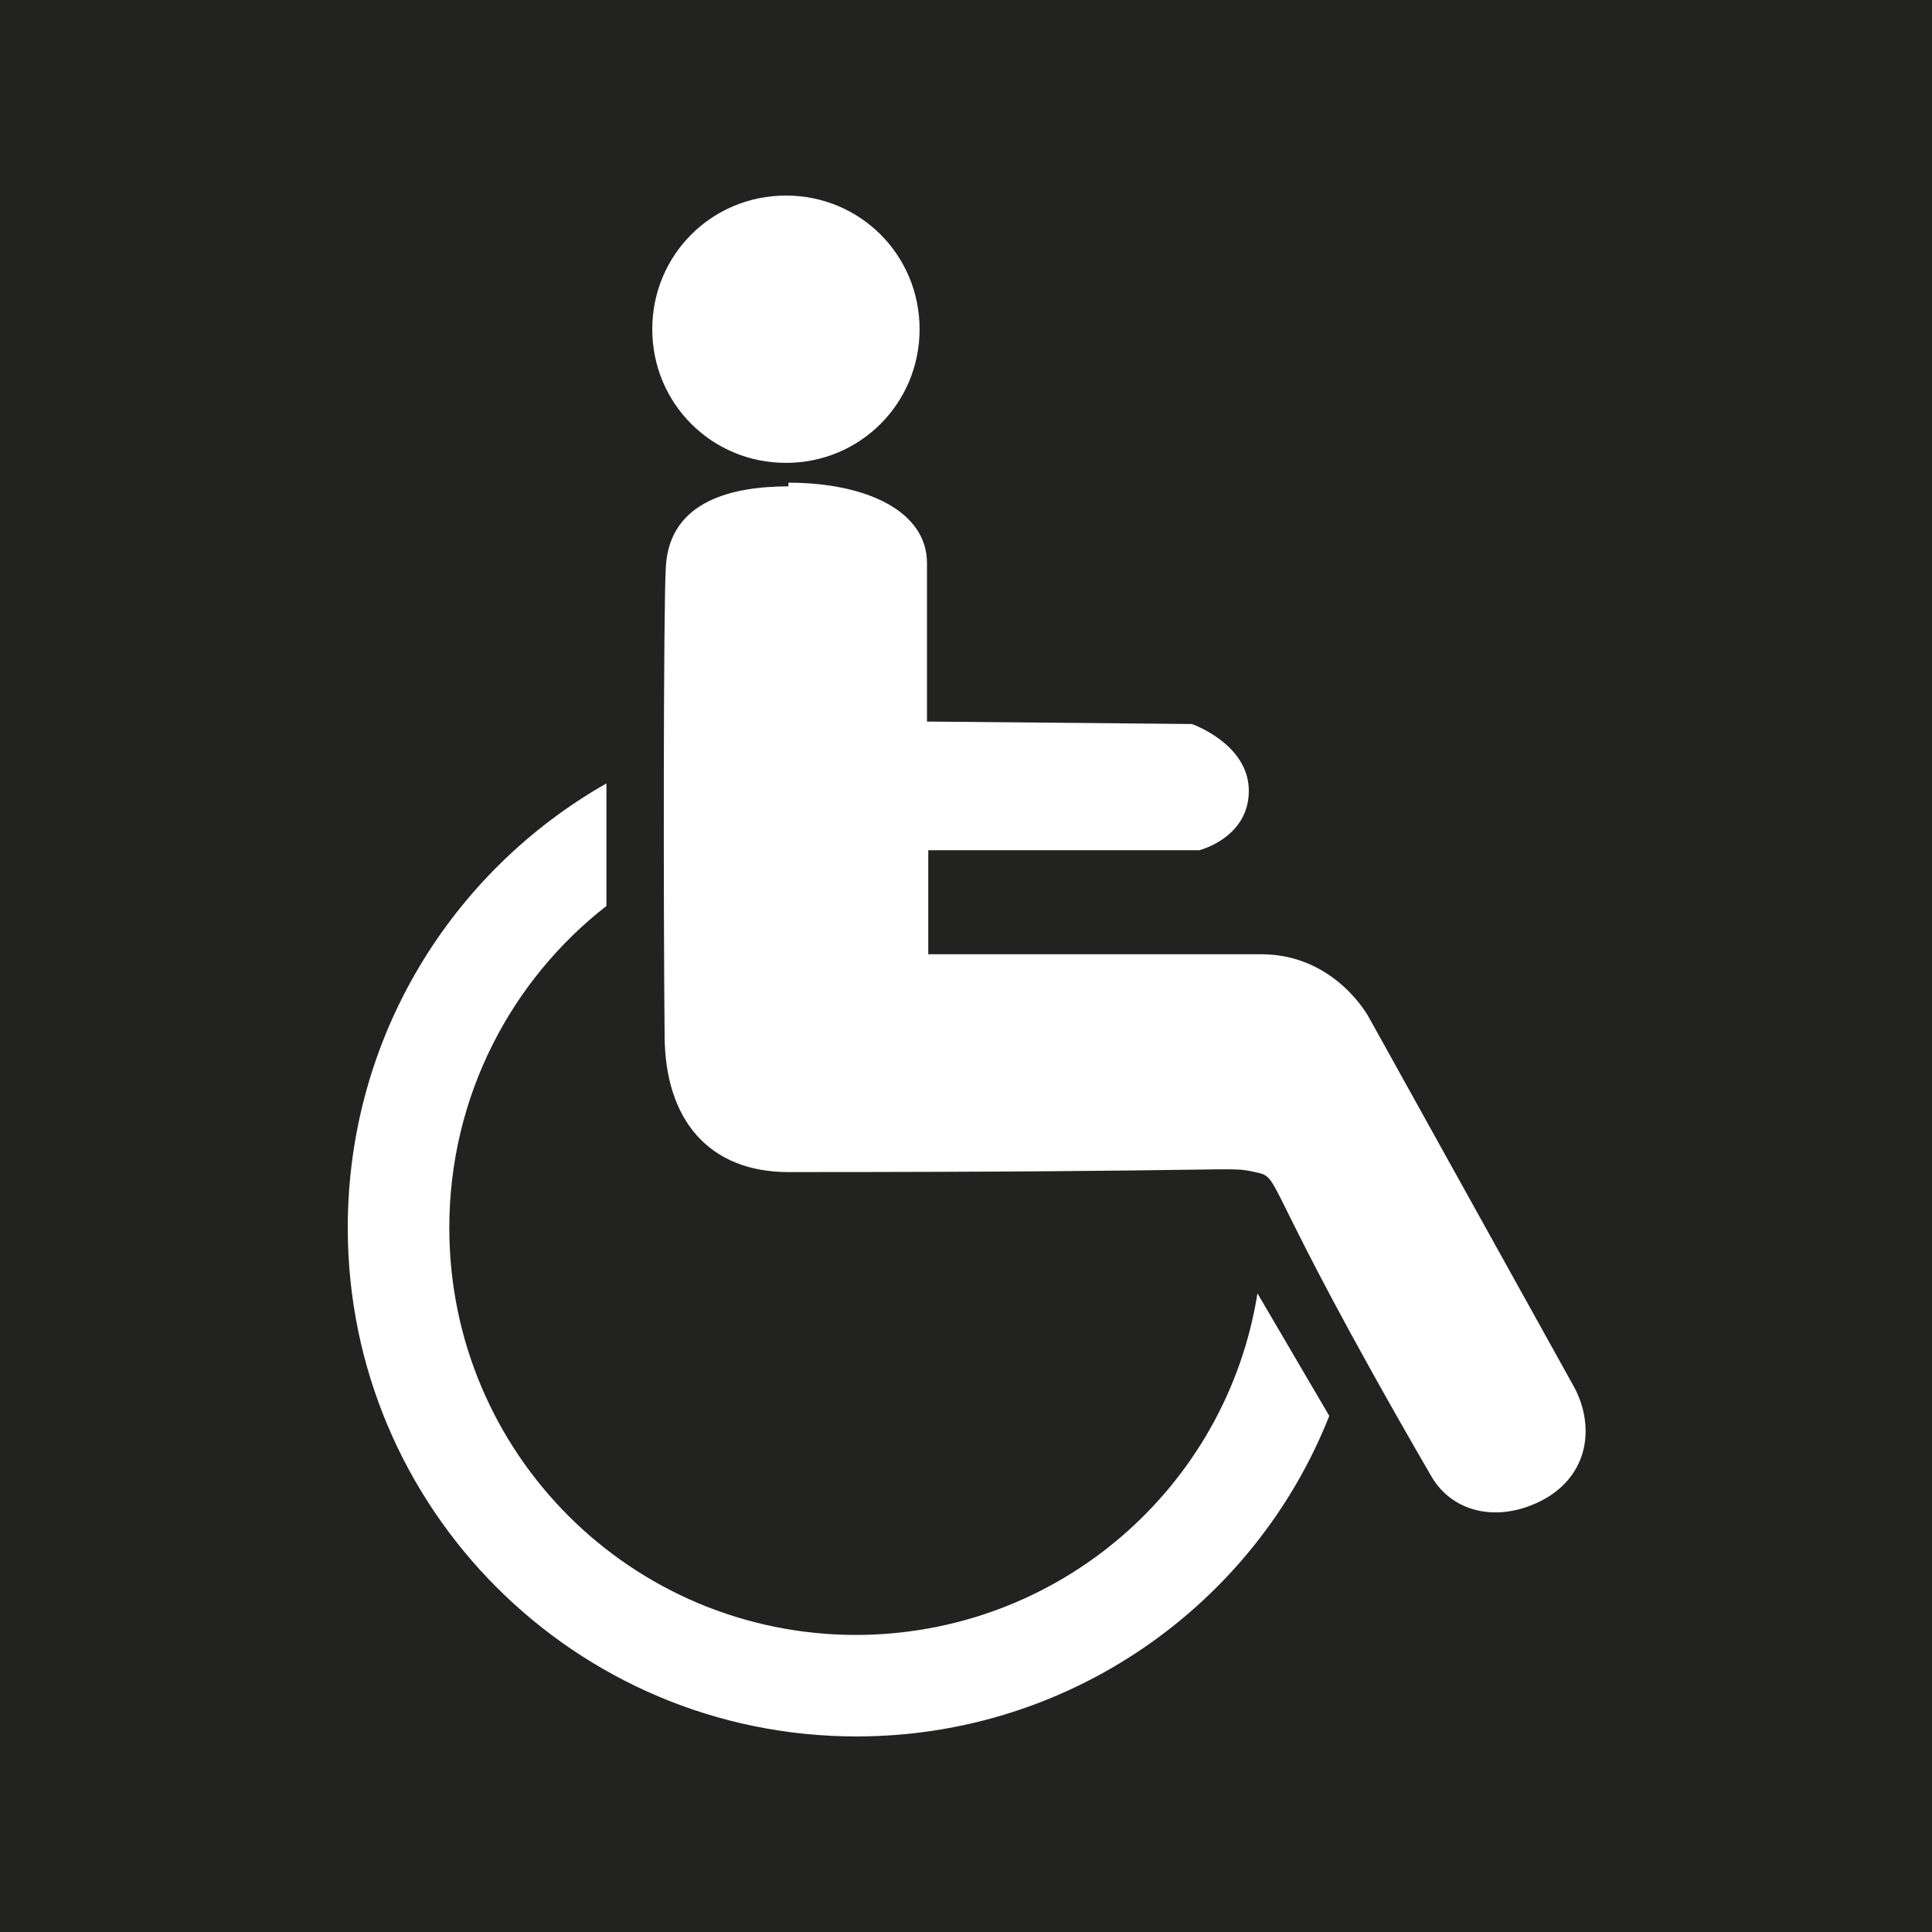 <svg width="36" height="36" viewBox="0 0 36 36" fill="none" xmlns="http://www.w3.org/2000/svg">
<path d="M36 0H0V36H36V0Z" fill="#222221"/>
<mask id="mask0_36_447" style="mask-type:luminance" maskUnits="userSpaceOnUse" x="0" y="0" width="36" height="36">
<path d="M36 0H0V36H36V0Z" fill="white"/>
</mask>
<g mask="url(#mask0_36_447)">
<path d="M15.959 30.465C11.762 30.465 8.372 27.075 8.372 22.878C8.372 20.433 9.525 18.265 11.3 16.881V14.598C8.418 16.236 6.48 19.326 6.48 22.878C6.48 28.113 10.724 32.356 15.959 32.356C19.949 32.356 23.385 29.888 24.769 26.383L23.431 24.1C22.855 27.721 19.718 30.465 15.936 30.465" fill="white"/>
<path d="M14.691 9.063C13.676 9.063 12.476 9.317 12.407 10.562C12.361 11.3 12.361 16.95 12.384 19.28C12.384 20.871 13.214 21.84 14.691 21.84C23.385 21.84 22.855 21.724 23.385 21.84C23.915 21.955 23.385 21.84 26.66 27.49C27.075 28.228 27.997 28.389 28.828 27.905C29.658 27.398 29.681 26.498 29.335 25.852L25.507 18.957C25.507 18.957 24.884 17.781 23.5 17.781H17.297V15.843H22.347C22.347 15.843 23.27 15.613 23.27 14.736C23.27 13.86 22.209 13.491 22.209 13.491L17.273 13.445C17.273 13.445 17.273 11.461 17.273 10.493C17.273 9.524 16.143 8.994 14.691 8.994" fill="white"/>
<path d="M17.135 6.134C17.135 7.518 16.028 8.625 14.645 8.625C13.261 8.625 12.154 7.518 12.154 6.134C12.154 4.751 13.261 3.644 14.645 3.644C16.028 3.644 17.135 4.751 17.135 6.134Z" fill="white"/>
</g>
</svg>
